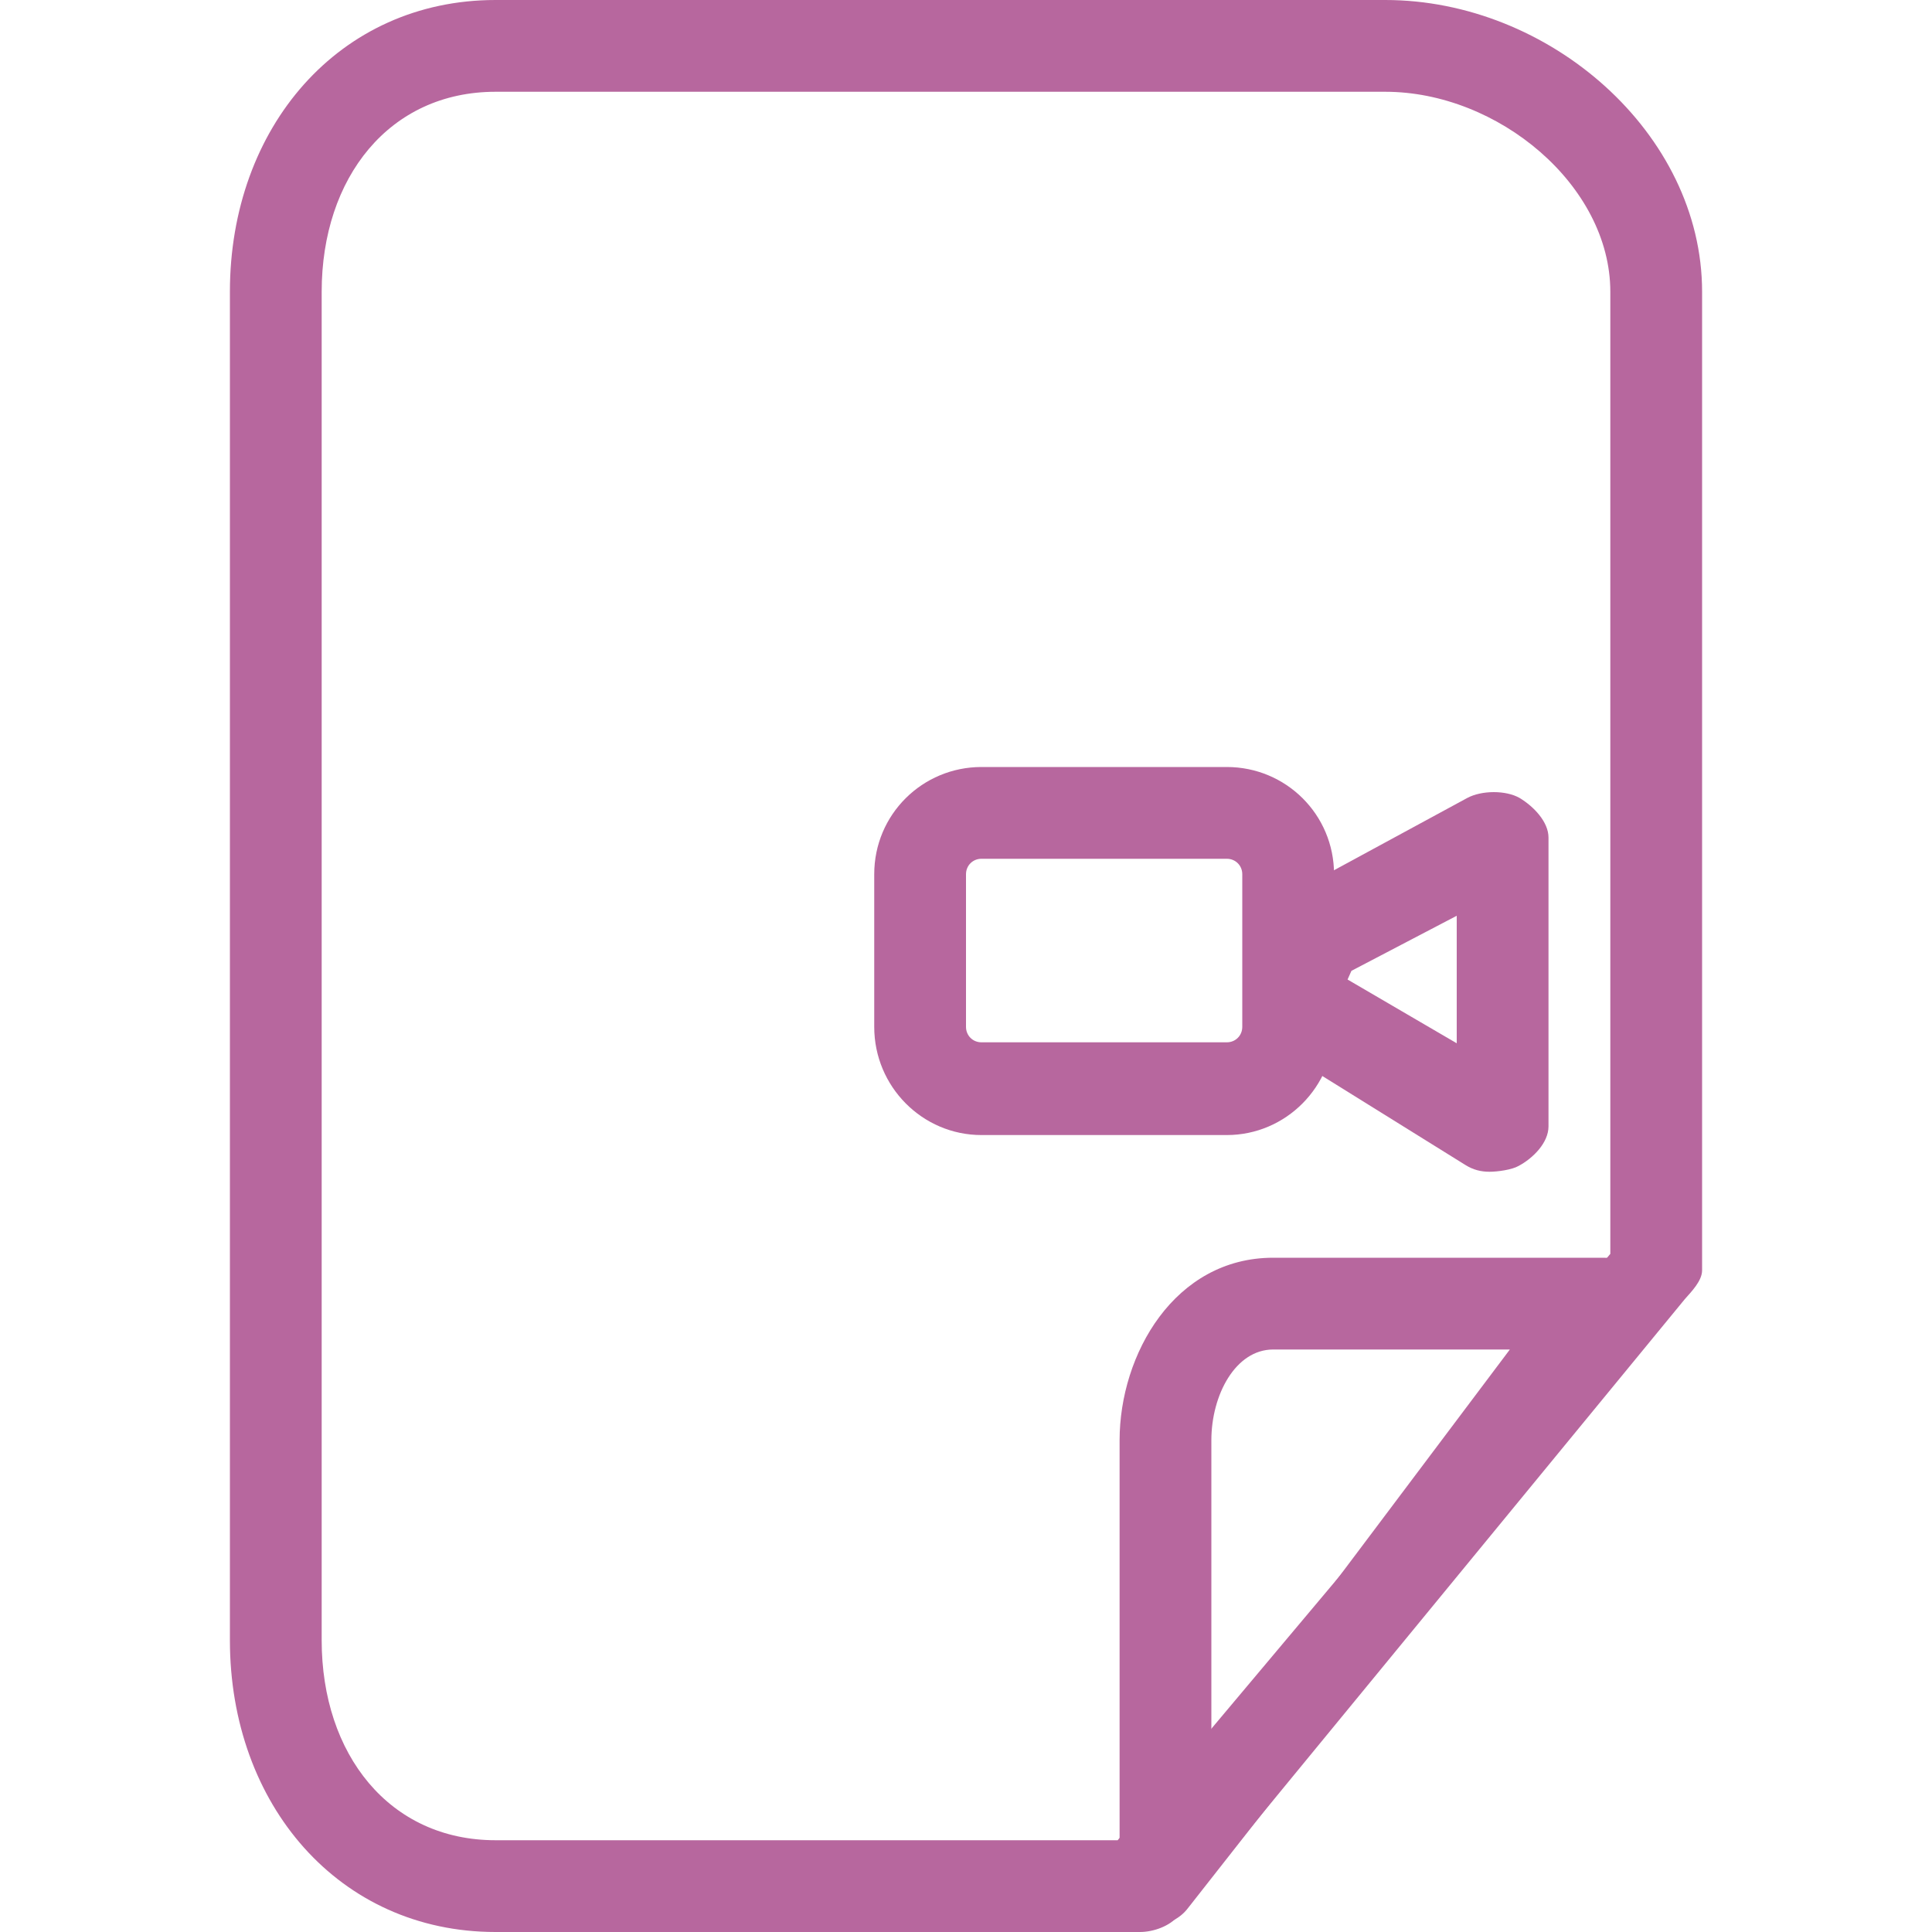 <?xml version="1.0" encoding="UTF-8"?>
<!DOCTYPE svg PUBLIC "-//W3C//DTD SVG 1.1//EN" "http://www.w3.org/Graphics/SVG/1.1/DTD/svg11.dtd">
<!-- Creator: CorelDRAW X8 -->
<svg xmlns="http://www.w3.org/2000/svg" xml:space="preserve" width="2000px" height="2000px" version="1.1" style="shape-rendering:geometricPrecision; text-rendering:geometricPrecision; image-rendering:optimizeQuality; fill-rule:evenodd; clip-rule:evenodd"
viewBox="0 0 2000 2000"
 xmlns:xlink="http://www.w3.org/1999/xlink">
 <defs>
  <style type="text/css">
   <![CDATA[
    .fil0 {fill:#b7679e;fill-rule:nonzero}
   ]]>
  </style>
 </defs>
 <g id="Warstwa_x0020_1">
  <path class="fil0" d="M1180 2000l-667 0c-162,0 -275,-132 -275,-302l0 -1396c0,-170 113,-302 275,-302l921 0c170,0 328,138 328,302l0 1013c0,11 -11,22 -18,30l-524 638c-9,11 -26,17 -40,17zm-667 -1905l0 0c-110,0 -180,89 -180,207l0 1396c0,118 70,207 180,207l644 0 510 -607 0 -996c0,-110 -116,-207 -233,-207l-921 0z"/>
  <path class="fil0" d="M1193 1993c-5,0 -4,-1 -9,-2 -19,-7 -25,-25 -25,-45l0 -455c0,-89 57,-189 159,-189l342 0c19,0 35,10 43,26 8,17 6,36 -5,51l-468 596c-9,12 -23,18 -37,18zm125 -596l0 0c-39,0 -64,47 -64,94l0 317 309 -411 -245 0z"/>
  <path class="fil0" d="M1381 1063c0,62 -50,112 -111,112l-254 0c-61,0 -111,-50 -111,-112l0 -158c0,-62 50,-111 111,-111l254 0c61,0 111,49 111,111l0 158zm-95 -158l0 0c0,-9 -7,-16 -16,-16l-254 0c-9,0 -16,7 -16,16l0 158c0,9 7,16 16,16l254 0c9,0 16,-7 16,-16l0 -158z"/>
  <path class="fil0" d="M1542 1213c-9,0 -17,-2 -25,-7l-201 -125c-14,-9 -22,-24 -22,-40l-1 -63c0,-18 10,-34 25,-43l201 -109c15,-8 40,-8 54,0 15,9 30,25 30,41l0 299c0,17 -16,33 -31,41 -7,4 -22,6 -30,6zm-147 -199l0 0 113 66 0 -132 -109 57 -4 9z"/>
 </g>
</svg>
